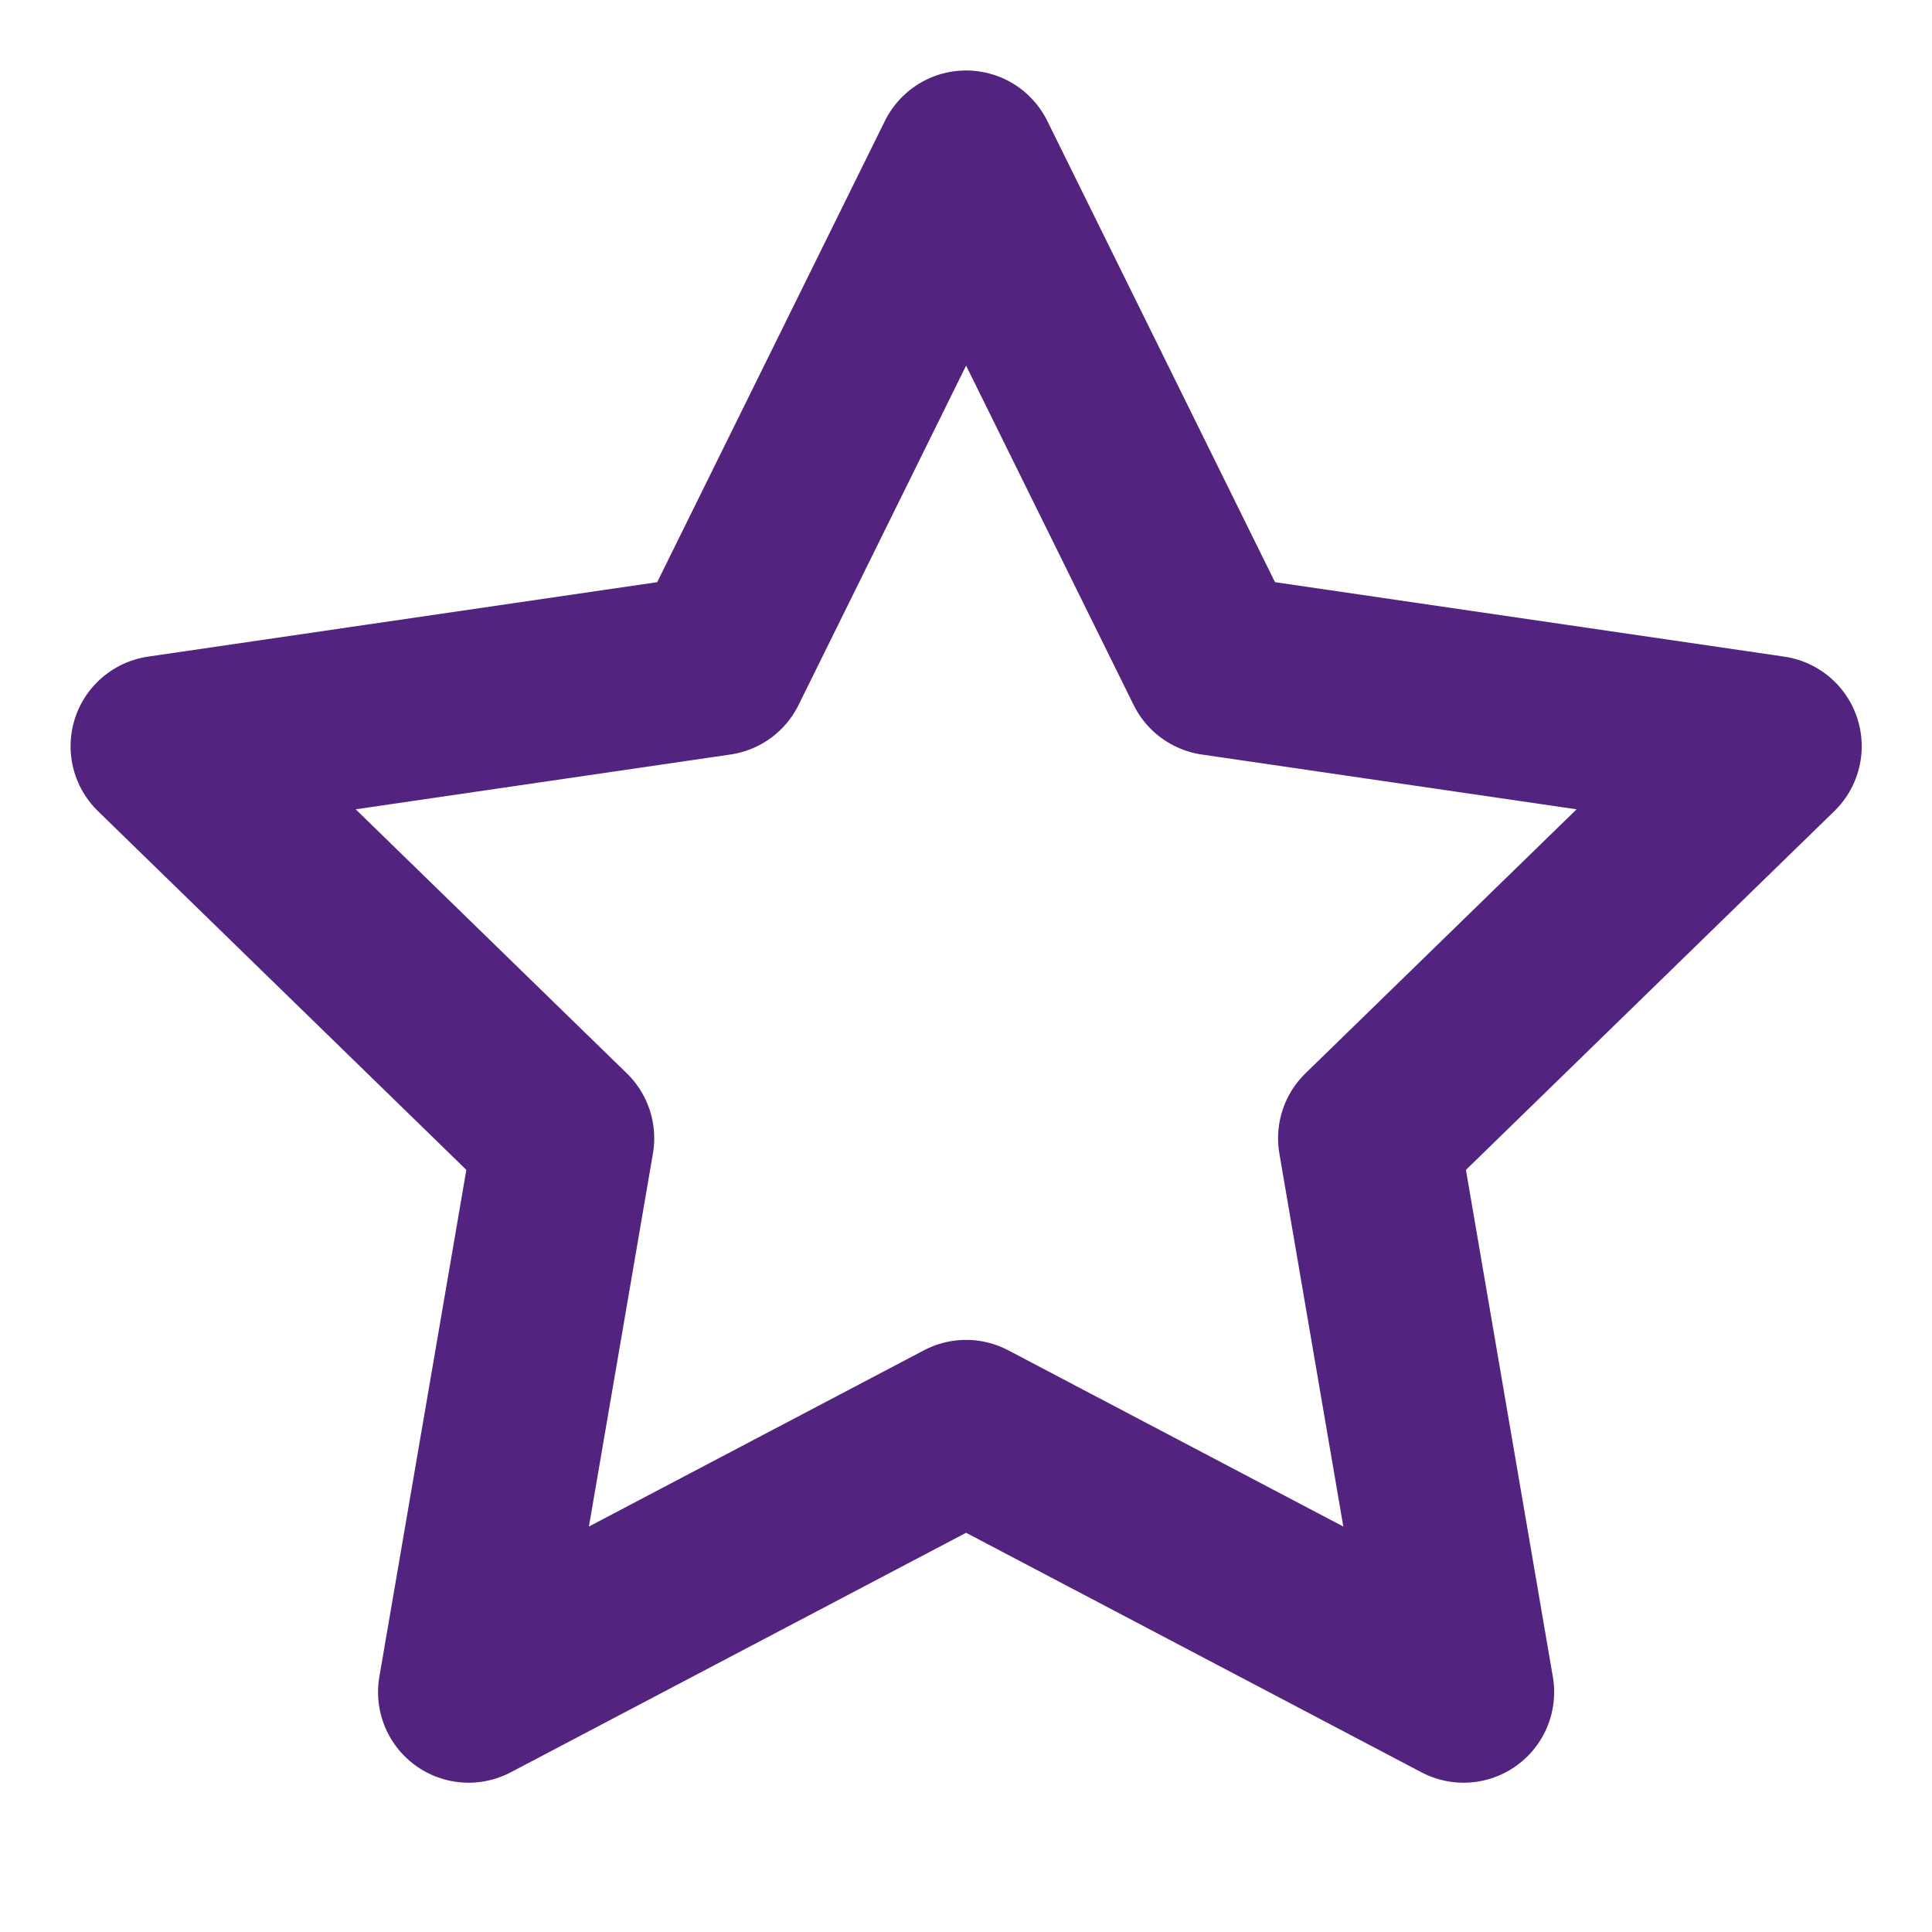 <?xml version="1.0" encoding="UTF-8"?> <svg xmlns="http://www.w3.org/2000/svg" width="20" height="20" viewBox="0 0 20 20" fill="none"><path d="M10.001 1.667L12.576 6.883L18.335 7.725L14.168 11.783L15.151 17.517L10.001 14.808L4.851 17.517L5.835 11.783L1.668 7.725L7.426 6.883L10.001 1.667Z" stroke="#52247F" stroke-width="1.875" stroke-linecap="round" stroke-linejoin="round"></path></svg> 
